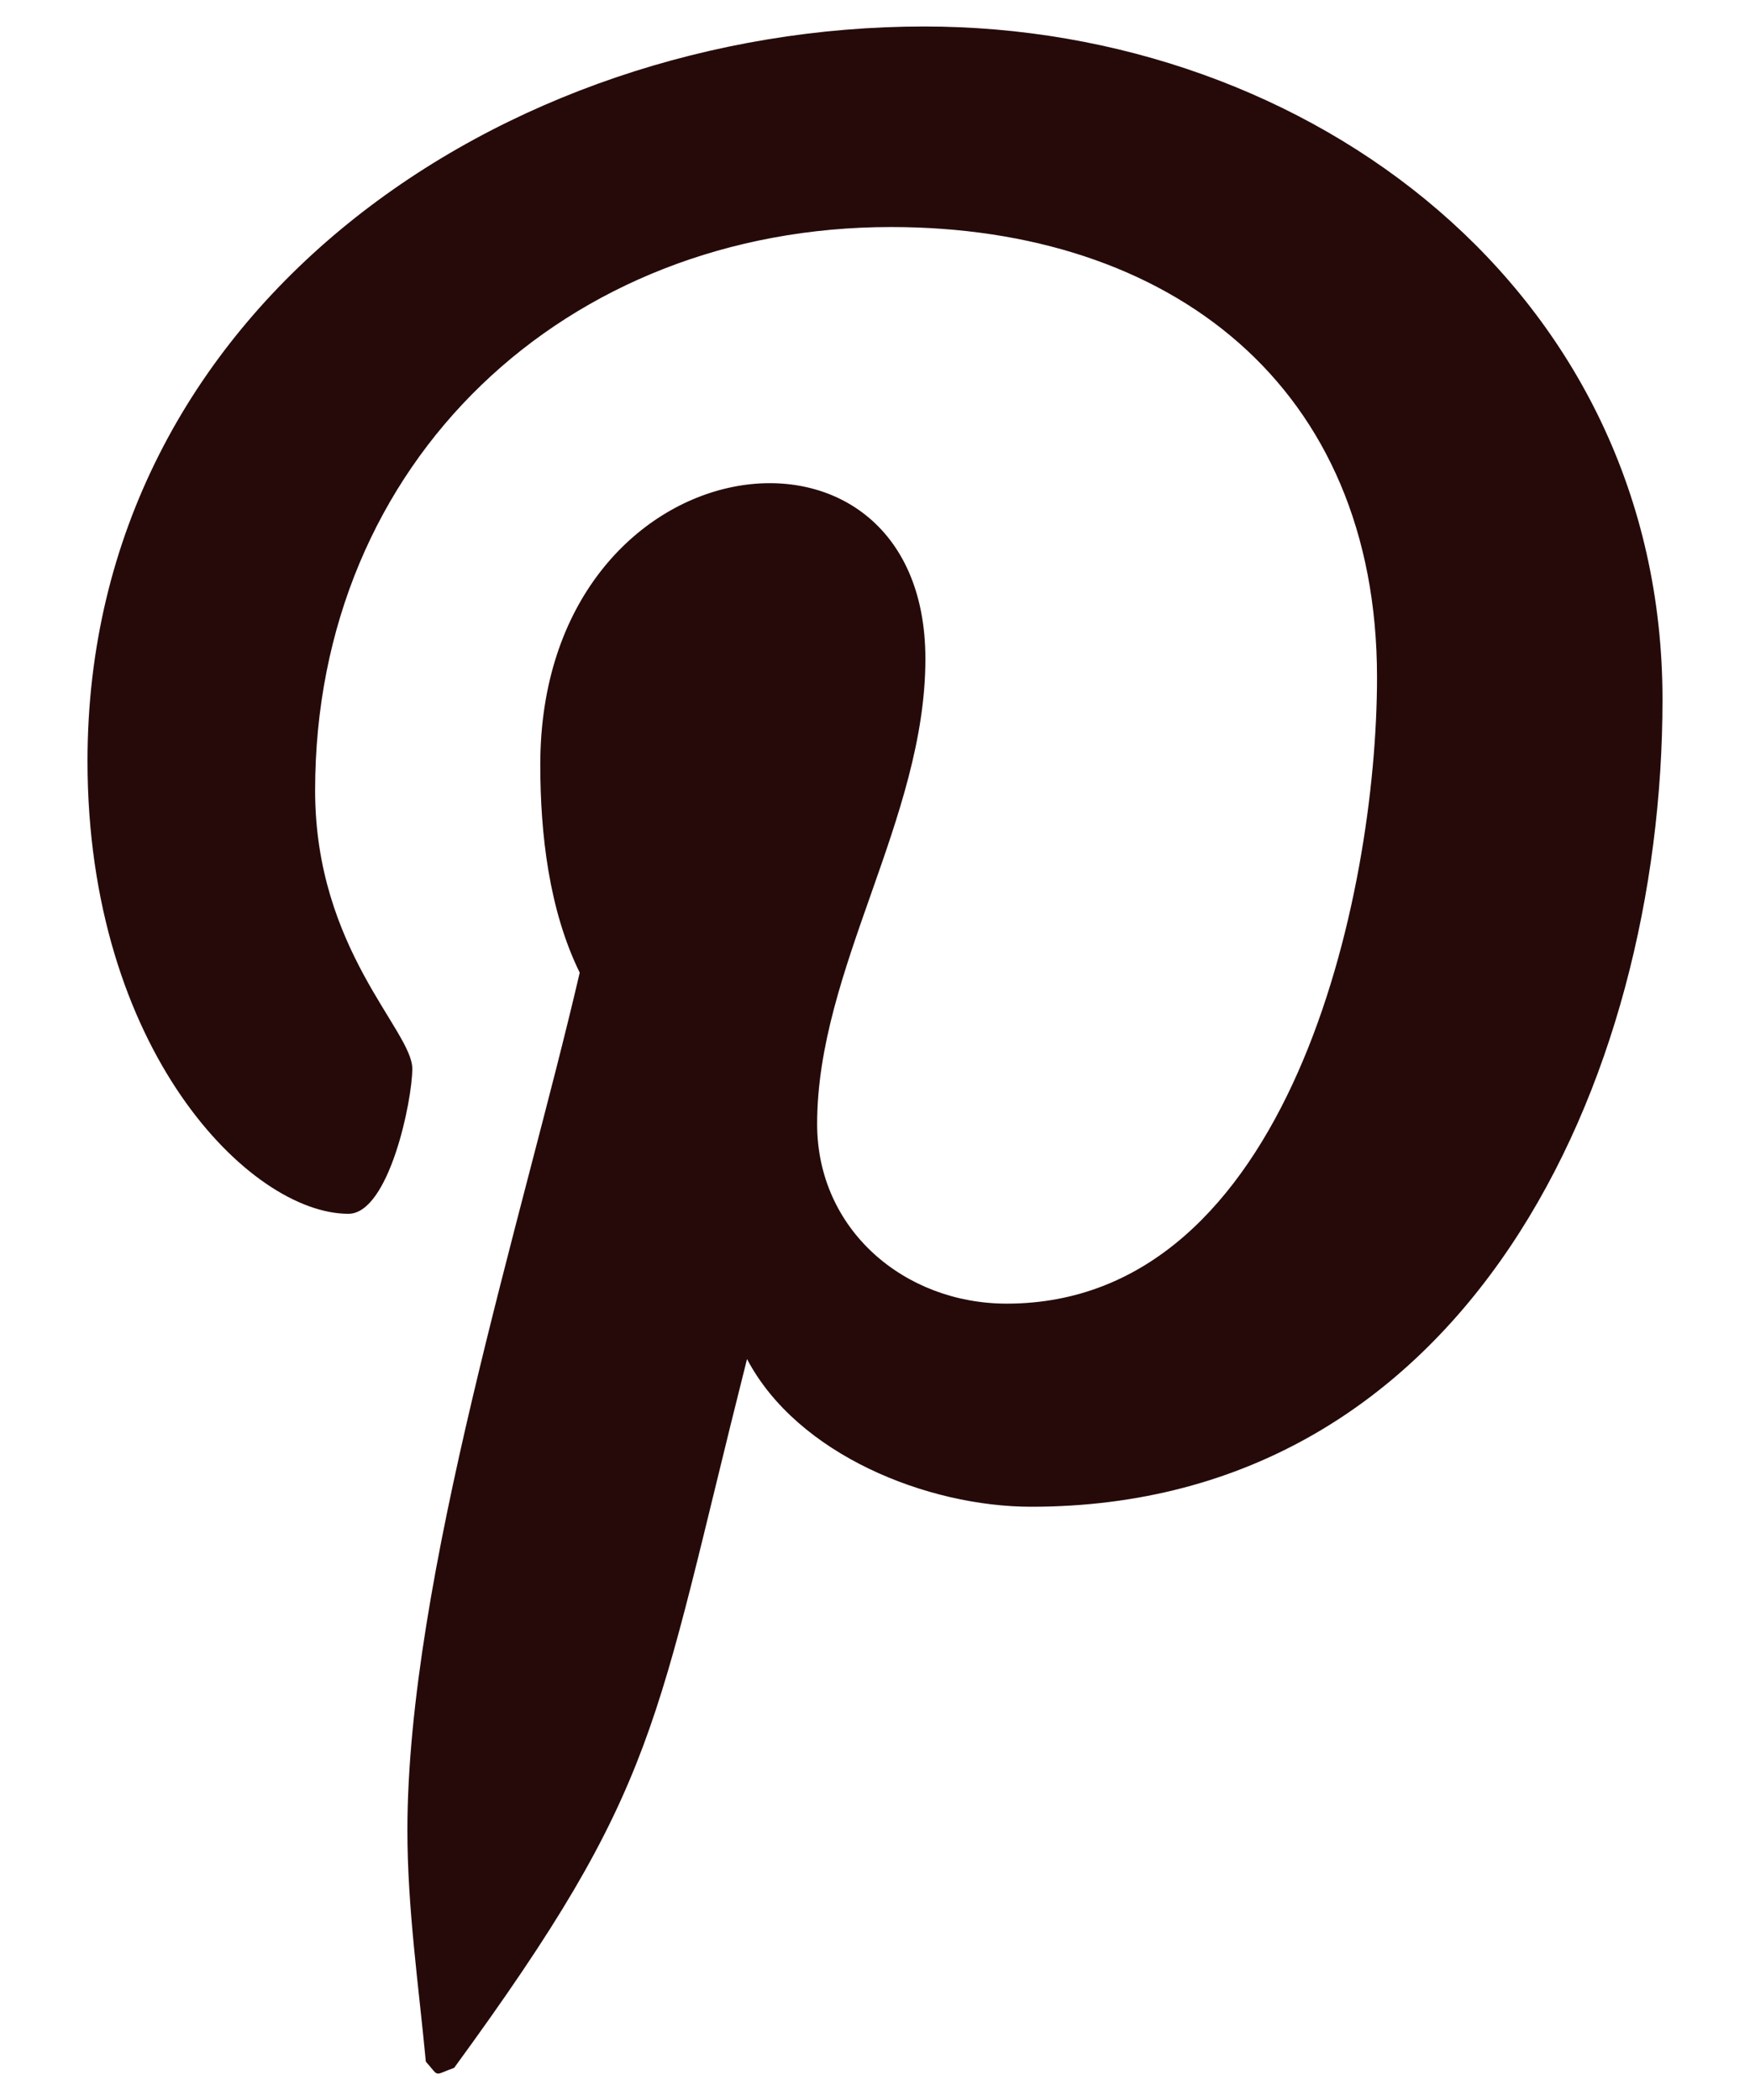 <svg width="15" height="18" viewBox="0 0 15 18" fill="none" xmlns="http://www.w3.org/2000/svg">
<path d="M7.922 0.227C4.315 0.227 0.75 2.631 0.75 6.523C0.75 8.998 2.142 10.404 2.986 10.404C3.334 10.404 3.534 9.434 3.534 9.16C3.534 8.833 2.701 8.137 2.701 6.776C2.701 3.95 4.853 1.946 7.637 1.946C10.031 1.946 11.803 3.306 11.803 5.806C11.803 7.673 11.054 11.174 8.629 11.174C7.753 11.174 7.004 10.541 7.004 9.634C7.004 8.305 7.932 7.019 7.932 5.648C7.932 3.32 4.631 3.742 4.631 6.555C4.631 7.145 4.705 7.799 4.969 8.337C4.484 10.425 3.492 13.537 3.492 15.688C3.492 16.353 3.587 17.007 3.65 17.671C3.77 17.805 3.71 17.791 3.893 17.724C5.665 15.298 5.602 14.823 6.403 11.649C6.836 12.472 7.954 12.915 8.839 12.915C12.573 12.915 14.25 9.276 14.25 5.996C14.25 2.505 11.234 0.227 7.922 0.227Z" fill="#260A0A"/>
</svg>
